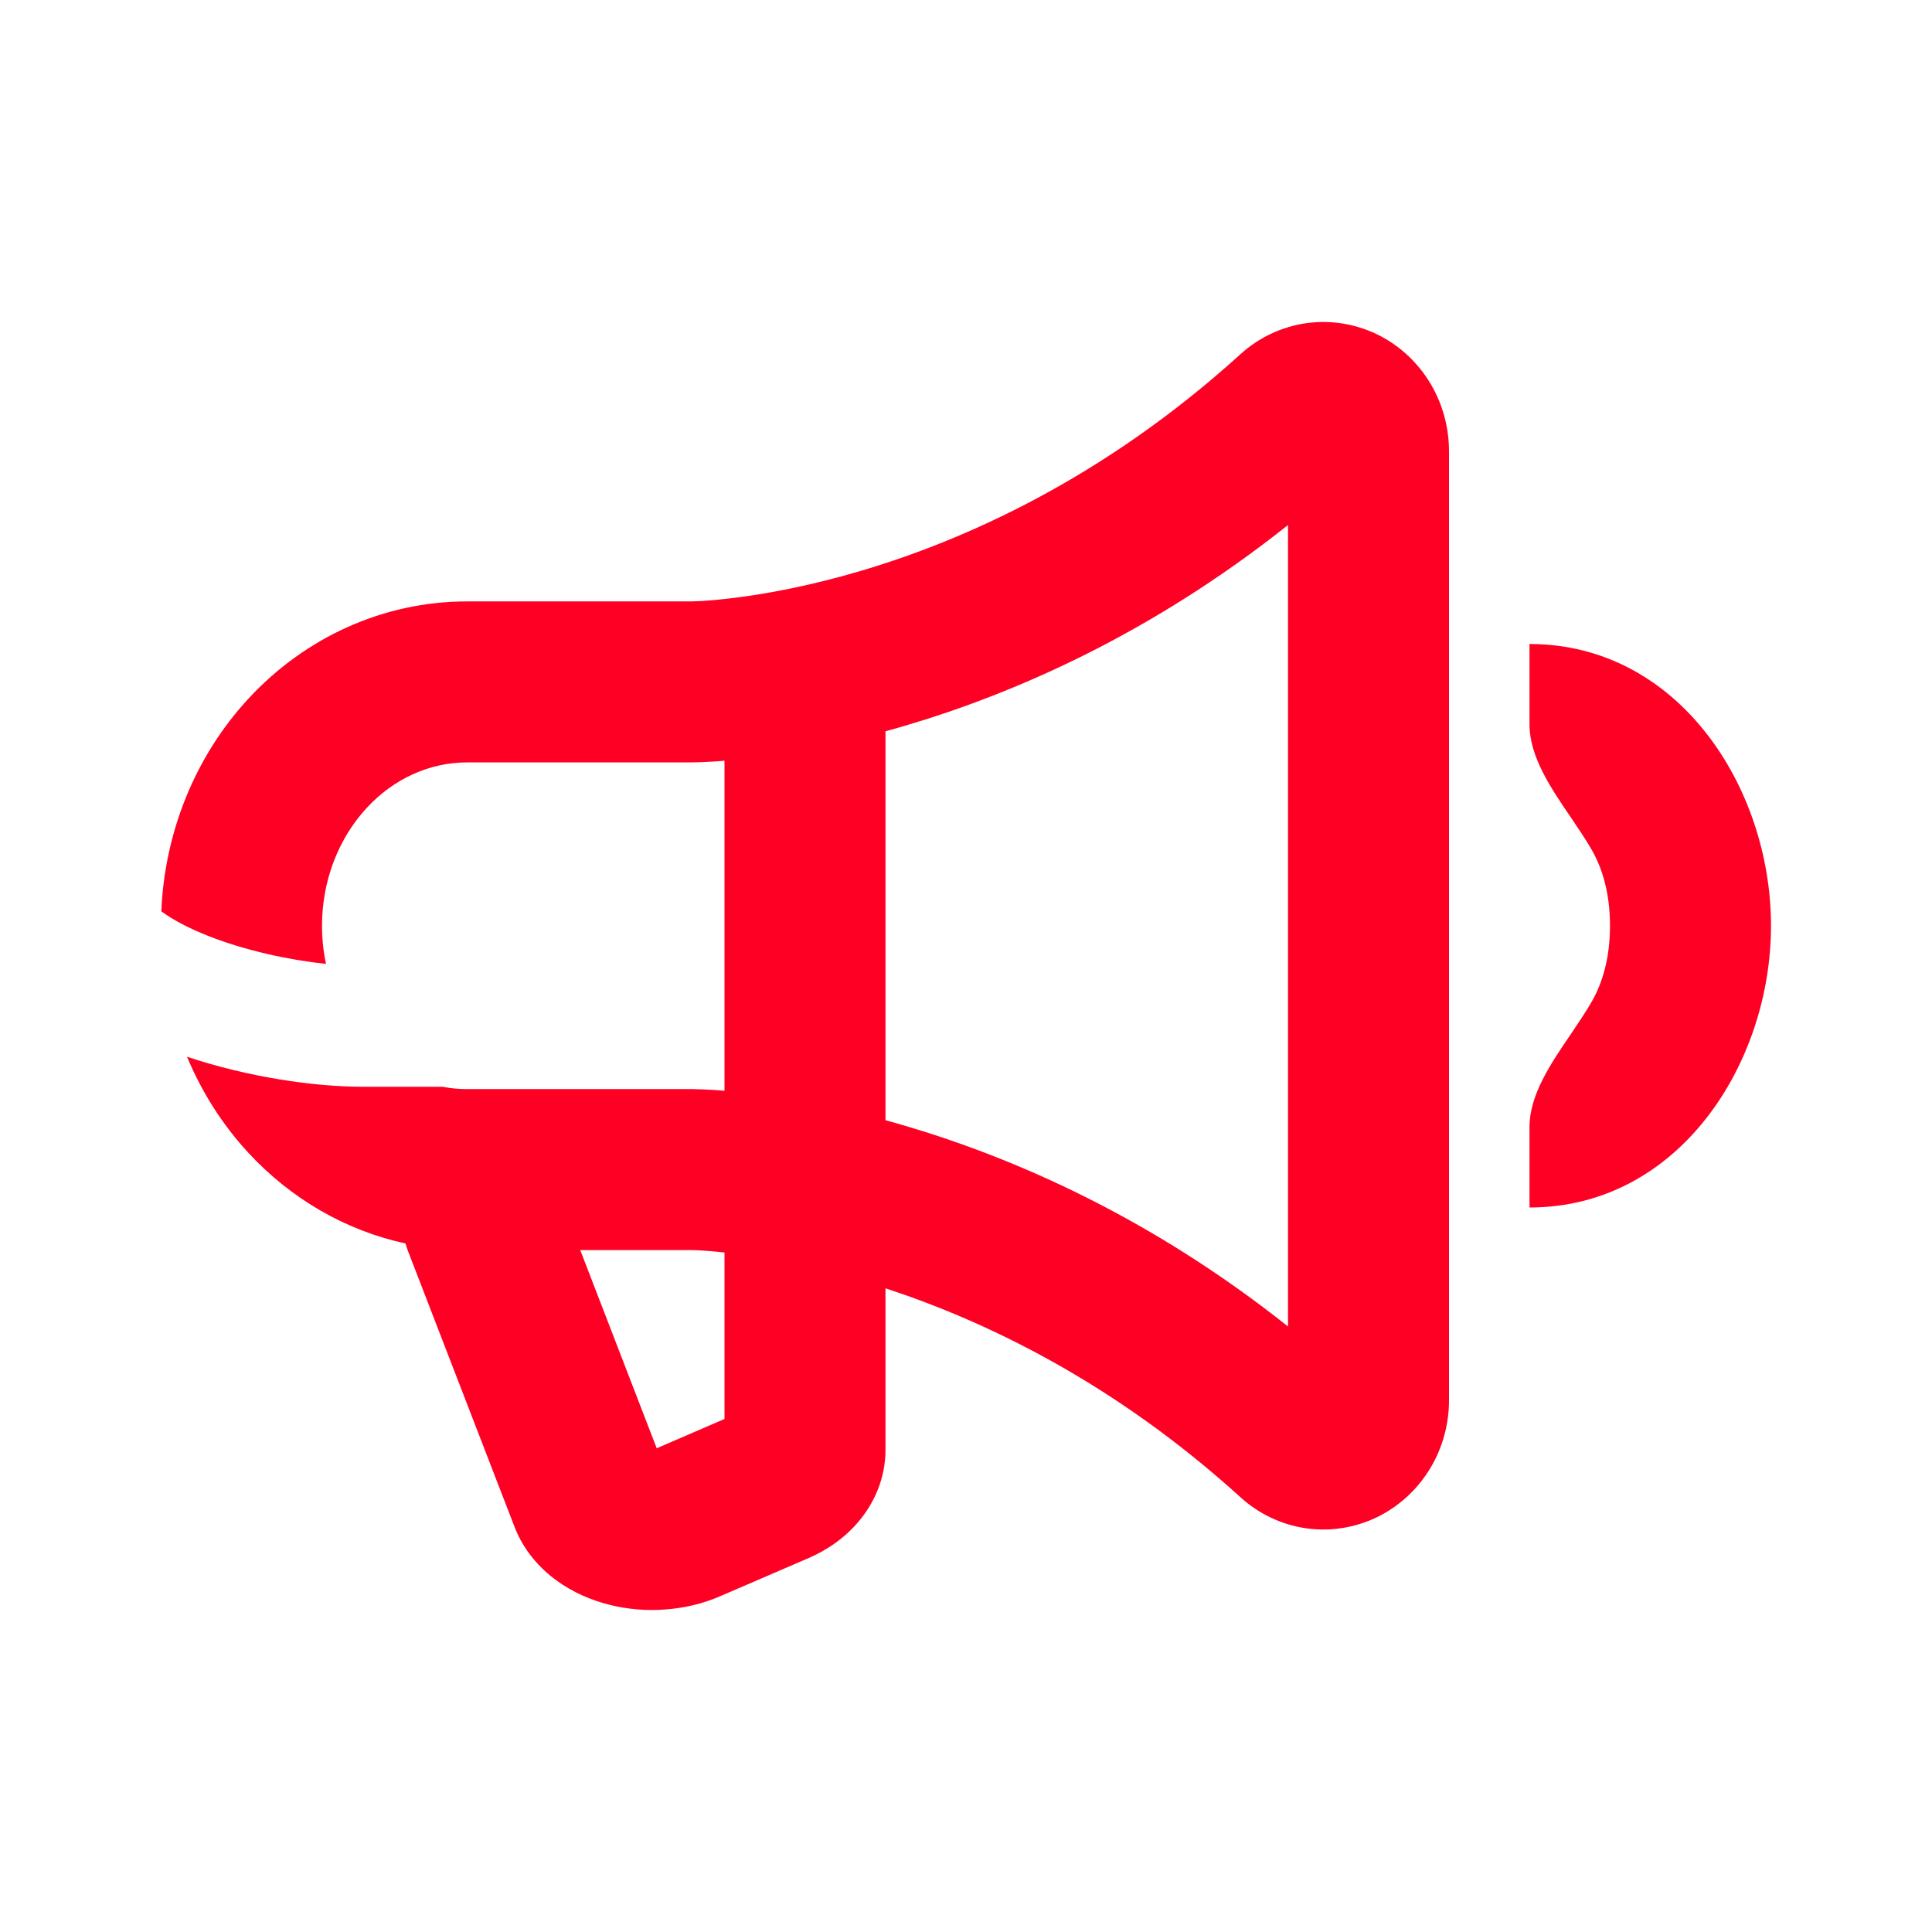 <svg width="24" height="24" viewBox="0 0 24 24" fill="none" xmlns="http://www.w3.org/2000/svg">
<path fill-rule="evenodd" clip-rule="evenodd" d="M17.126 4.163C16.849 4.024 16.535 3.971 16.224 4.015C15.914 4.06 15.631 4.198 15.407 4.402C13.704 5.947 11.975 6.714 10.682 7.095C10.034 7.286 9.497 7.38 9.129 7.426C8.945 7.449 8.804 7.461 8.713 7.466C8.667 7.468 8.635 7.47 8.616 7.47L8.597 7.471L5.8 7.471C4.766 7.471 3.791 7.916 3.086 8.679C2.423 9.396 2.045 10.34 2.004 11.321C2.146 11.425 2.342 11.53 2.588 11.627C3.054 11.811 3.598 11.926 4.05 11.974C4.017 11.821 4 11.662 4 11.5C4 10.938 4.207 10.412 4.555 10.037C4.899 9.664 5.349 9.471 5.8 9.471L8.601 9.471L8.604 9.471L8.61 9.471L8.625 9.47C8.637 9.47 8.653 9.47 8.672 9.469C8.711 9.468 8.763 9.466 8.829 9.462C8.879 9.46 8.936 9.456 9 9.45V13.55C8.936 13.544 8.879 13.54 8.829 13.538C8.763 13.534 8.711 13.532 8.672 13.531C8.653 13.53 8.637 13.53 8.625 13.53L8.61 13.529L8.604 13.529L8.602 13.529L8.6 13.529H5.8C5.698 13.529 5.597 13.52 5.496 13.5H4.5C3.905 13.5 3.077 13.38 2.323 13.127C2.505 13.564 2.761 13.97 3.086 14.321C3.615 14.893 4.294 15.286 5.037 15.447C5.046 15.478 5.056 15.508 5.067 15.538L6.392 18.968C6.506 19.263 6.705 19.481 6.91 19.631C7.116 19.782 7.346 19.879 7.57 19.935C7.795 19.992 8.03 20.011 8.259 19.994C8.488 19.978 8.721 19.926 8.941 19.831L10.04 19.357C10.263 19.261 10.493 19.111 10.676 18.889C10.864 18.662 11 18.359 11 18.008V16.004C12.252 16.414 13.841 17.176 15.408 18.598C15.632 18.802 15.914 18.94 16.224 18.985C16.535 19.029 16.849 18.976 17.126 18.837C17.401 18.698 17.623 18.483 17.774 18.228C17.924 17.974 18 17.685 18 17.395V5.605C18 5.316 17.924 5.026 17.774 4.772C17.623 4.517 17.402 4.302 17.126 4.163ZM8.158 17.991L7.208 15.529H8.597L8.616 15.53C8.635 15.53 8.667 15.531 8.713 15.534C8.781 15.538 8.878 15.545 9 15.559V17.627L8.158 17.991ZM11.247 13.986C11.163 13.961 11.081 13.938 11 13.916V9.084C11.081 9.062 11.163 9.039 11.247 9.014C12.582 8.62 14.283 7.887 16 6.522V16.478C14.283 15.113 12.582 14.38 11.247 13.986Z" fill="#FF0025"/>
<path d="M20 11.5C20 11.106 19.909 10.797 19.777 10.564C19.702 10.432 19.609 10.296 19.515 10.156C19.265 9.79 19 9.4 19 9V8C20.854 8 22 9.787 22 11.5C22 13.213 20.854 15 19 15V14C19 13.6 19.265 13.21 19.515 12.844C19.609 12.704 19.702 12.568 19.777 12.436C19.909 12.203 20 11.894 20 11.5Z" fill="#FF0025"/>
</svg>
